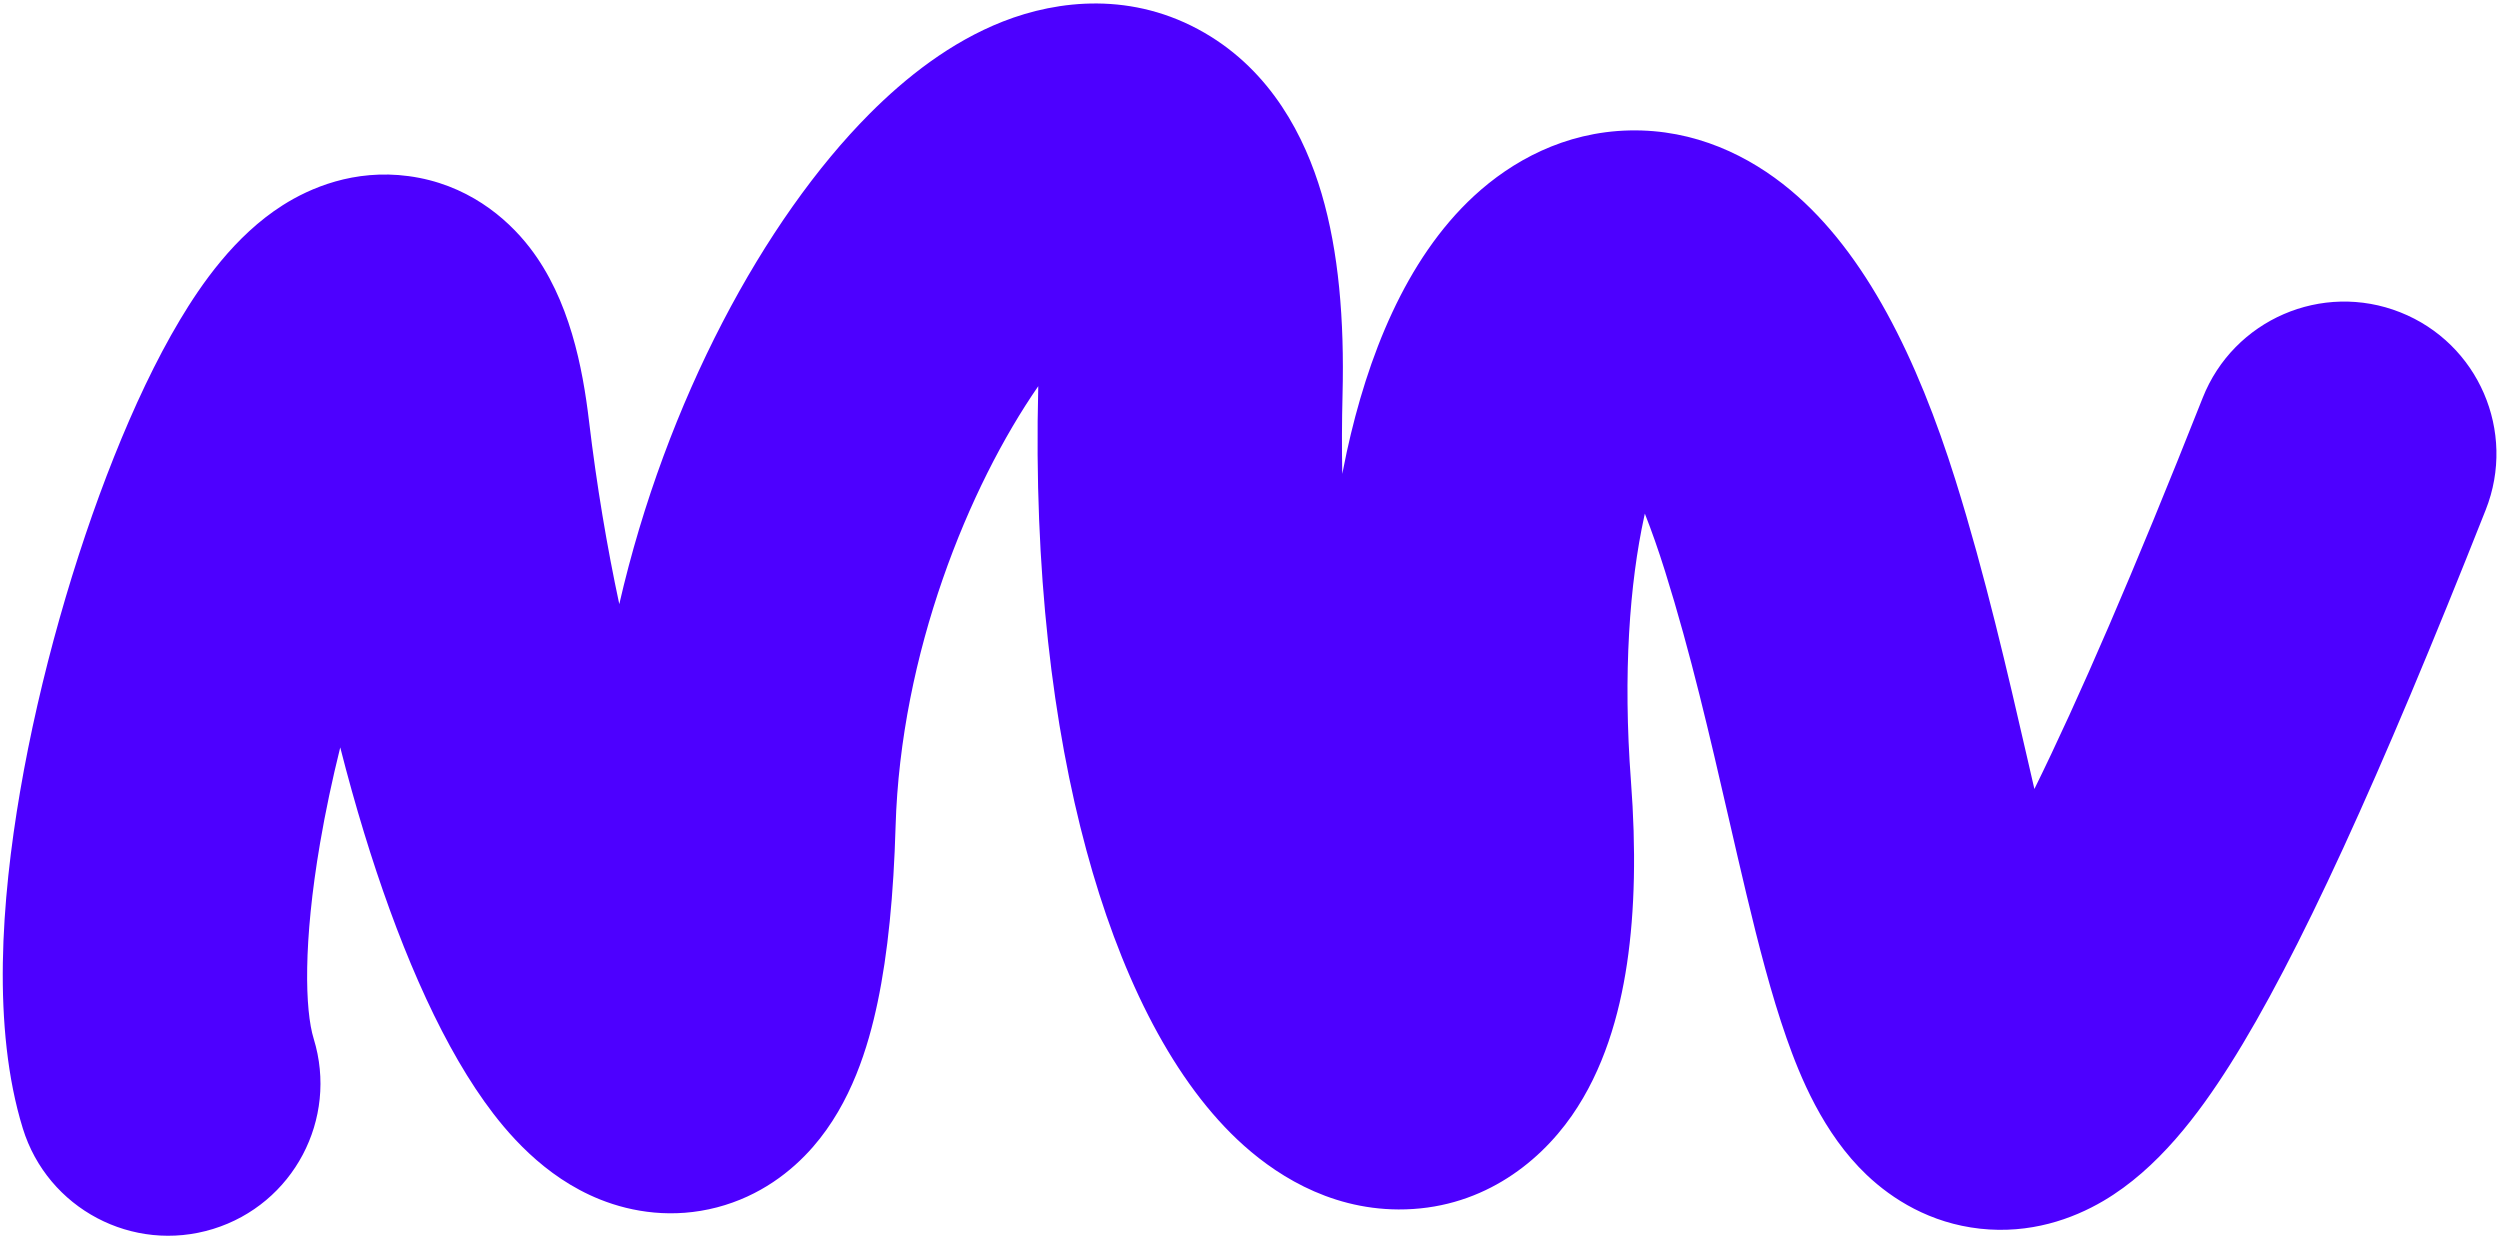 <?xml version="1.0" encoding="UTF-8"?> <svg xmlns="http://www.w3.org/2000/svg" width="653" height="323" viewBox="0 0 653 323" fill="none"><path fill-rule="evenodd" clip-rule="evenodd" d="M626.934 81.568C647.349 89.644 657.352 112.741 649.276 133.157C621.522 203.312 600.082 250.25 582.51 278.021C574.318 290.968 563.646 305.31 549.383 313.692C541.304 318.44 530.206 322.366 517.203 320.935C504.132 319.496 494.238 313.207 487.601 306.907C476.098 295.986 470.089 280.947 466.643 271.135C462.661 259.795 459.267 246.565 456.159 233.539C454.595 226.981 453.068 220.345 451.529 213.657C446.635 192.393 441.623 170.612 434.913 149.216C433.133 143.537 431.362 138.536 429.635 134.159C429.577 134.417 429.52 134.678 429.463 134.94C425.685 152.289 423.879 175.85 426.006 204.054C427.343 221.778 427.054 237.782 424.969 251.733C422.962 265.166 418.892 279.438 410.568 291.406C401.57 304.343 386.151 316.003 365.283 315.908C346.556 315.823 332.205 306.179 323.183 297.643C305.172 280.601 292.189 253.146 283.78 222.132C275.022 189.831 269.985 149.131 271.191 101.104C271.193 101.025 271.195 100.946 271.197 100.867C253.021 127.127 235.238 170.67 233.927 215.866C233.413 233.585 231.927 248.991 229.232 261.806C226.797 273.381 222.371 288.071 212.351 299.57C206.787 305.955 198.536 312.421 187.29 315.36C175.853 318.35 165.189 316.678 156.772 313.317C141.949 307.398 132.163 295.627 126.537 287.742C114.132 270.355 103.507 245.021 95.092 217.496C92.92 210.391 90.838 202.95 88.87 195.221C86.801 203.562 85.014 211.974 83.607 220.189C79.144 246.236 79.648 263.888 81.936 271.316C88.398 292.298 76.628 314.547 55.646 321.009C34.664 327.472 12.416 315.702 5.953 294.72C-2.148 268.419 0.402 235.026 5.244 206.763C10.373 176.826 19.418 145.359 29.751 119.425C34.911 106.472 40.722 94.066 46.999 83.568C52.451 74.45 61.191 61.63 73.894 53.578C80.897 49.14 92.439 44.076 106.767 46.008C121.788 48.035 132.214 56.679 138.399 64.708C148.815 78.228 152.202 96.121 153.85 109.98C155.851 126.795 158.567 142.878 161.756 157.799C173.956 104.713 199.67 57.304 227.105 29.746C236.549 20.259 248.286 10.982 262.002 5.603C276.328 -0.015 295.888 -2.273 314.604 8.561C332.13 18.707 340.838 35.783 345.198 50.564C349.666 65.715 351.162 83.529 350.671 103.1C350.491 110.252 350.474 117.146 350.602 123.781C350.974 121.835 351.366 119.916 351.778 118.024C357.133 93.434 367.033 67.773 385.049 51.152C394.808 42.149 408.568 34.452 425.628 34.07C442.683 33.688 457.014 40.752 467.672 49.653C487.316 66.06 500.814 93.659 510.776 125.427C518.511 150.092 524.487 176.099 529.477 197.812C530.129 200.648 530.763 203.411 531.383 206.088C542.855 182.789 557.255 149.639 575.346 103.91C583.422 83.494 606.519 73.492 626.934 81.568ZM378.053 240.092C378.053 240.095 378.001 240.054 377.896 239.958C378.001 240.041 378.053 240.089 378.053 240.092ZM192.867 243.568C192.866 243.579 192.753 243.473 192.533 243.218C192.759 243.43 192.869 243.557 192.867 243.568ZM268.271 71.185C268.273 71.181 268.309 71.249 268.373 71.4C268.301 71.265 268.269 71.189 268.271 71.185Z" fill="#4D00FF"></path></svg> 
